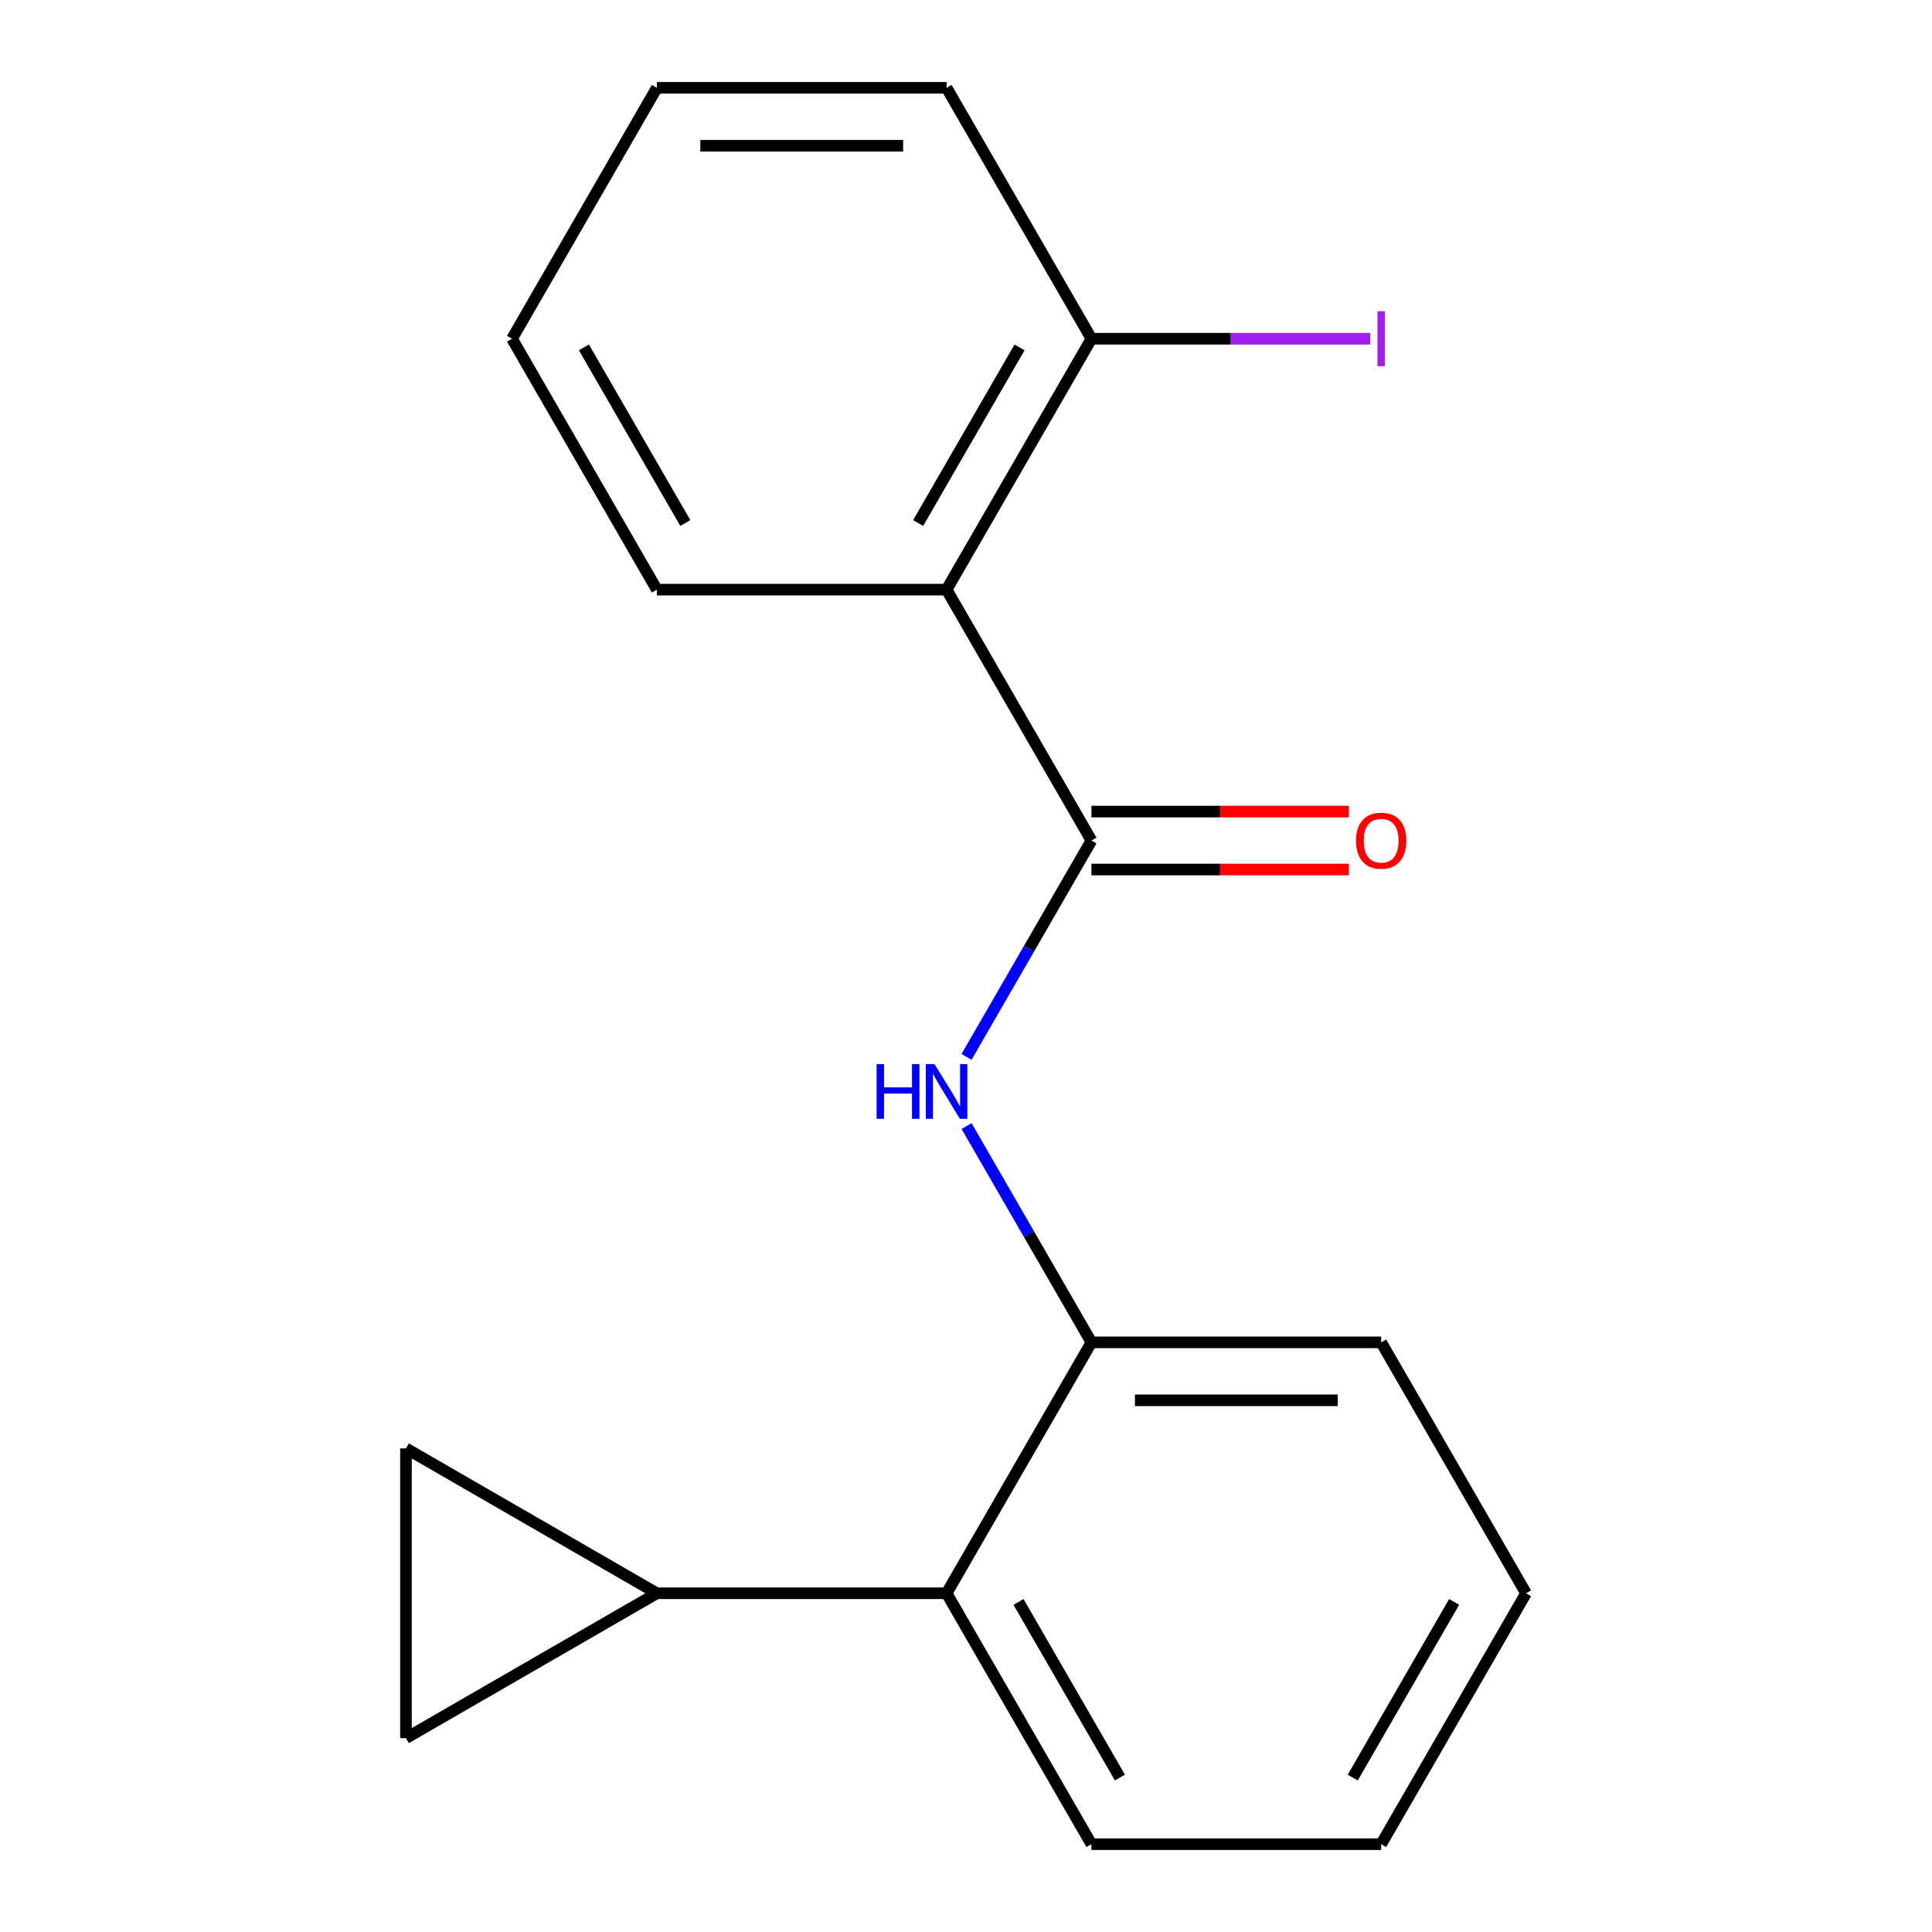 <?xml version='1.0' encoding='iso-8859-1'?>
<svg version='1.1' baseProfile='full'
              xmlns='http://www.w3.org/2000/svg'
                      xmlns:rdkit='http://www.rdkit.org/xml'
                      xmlns:xlink='http://www.w3.org/1999/xlink'
                  xml:space='preserve'
width='1000px' height='1000px' viewBox='0 0 1000 1000'>
<!-- END OF HEADER -->
<rect style='opacity:1.0;fill:#FFFFFF;stroke:none' width='1000' height='1000' x='0' y='0'> </rect>
<path class='bond-0' d='M 564.935,435.065 L 489.955,305.195' style='fill:none;fill-rule:evenodd;stroke:#000000;stroke-width:6px;stroke-linecap:butt;stroke-linejoin:miter;stroke-opacity:1' />
<path class='bond-1' d='M 564.935,435.065 L 532.615,491.045' style='fill:none;fill-rule:evenodd;stroke:#000000;stroke-width:6px;stroke-linecap:butt;stroke-linejoin:miter;stroke-opacity:1' />
<path class='bond-1' d='M 532.615,491.045 L 500.294,547.026' style='fill:none;fill-rule:evenodd;stroke:#0000FF;stroke-width:6px;stroke-linecap:butt;stroke-linejoin:miter;stroke-opacity:1' />
<path class='bond-8' d='M 564.935,450.061 L 631.541,450.061' style='fill:none;fill-rule:evenodd;stroke:#000000;stroke-width:6px;stroke-linecap:butt;stroke-linejoin:miter;stroke-opacity:1' />
<path class='bond-8' d='M 631.541,450.061 L 698.147,450.061' style='fill:none;fill-rule:evenodd;stroke:#FF0000;stroke-width:6px;stroke-linecap:butt;stroke-linejoin:miter;stroke-opacity:1' />
<path class='bond-8' d='M 564.935,420.069 L 631.541,420.069' style='fill:none;fill-rule:evenodd;stroke:#000000;stroke-width:6px;stroke-linecap:butt;stroke-linejoin:miter;stroke-opacity:1' />
<path class='bond-8' d='M 631.541,420.069 L 698.147,420.069' style='fill:none;fill-rule:evenodd;stroke:#FF0000;stroke-width:6px;stroke-linecap:butt;stroke-linejoin:miter;stroke-opacity:1' />
<path class='bond-7' d='M 489.955,305.195 L 564.935,175.325' style='fill:none;fill-rule:evenodd;stroke:#000000;stroke-width:6px;stroke-linecap:butt;stroke-linejoin:miter;stroke-opacity:1' />
<path class='bond-7' d='M 475.228,270.718 L 527.714,179.809' style='fill:none;fill-rule:evenodd;stroke:#000000;stroke-width:6px;stroke-linecap:butt;stroke-linejoin:miter;stroke-opacity:1' />
<path class='bond-10' d='M 489.955,305.195 L 339.993,305.195' style='fill:none;fill-rule:evenodd;stroke:#000000;stroke-width:6px;stroke-linecap:butt;stroke-linejoin:miter;stroke-opacity:1' />
<path class='bond-3' d='M 500.294,582.844 L 532.615,638.825' style='fill:none;fill-rule:evenodd;stroke:#0000FF;stroke-width:6px;stroke-linecap:butt;stroke-linejoin:miter;stroke-opacity:1' />
<path class='bond-3' d='M 532.615,638.825 L 564.935,694.805' style='fill:none;fill-rule:evenodd;stroke:#000000;stroke-width:6px;stroke-linecap:butt;stroke-linejoin:miter;stroke-opacity:1' />
<path class='bond-2' d='M 339.993,824.675 L 489.955,824.675' style='fill:none;fill-rule:evenodd;stroke:#000000;stroke-width:6px;stroke-linecap:butt;stroke-linejoin:miter;stroke-opacity:1' />
<path class='bond-4' d='M 339.993,824.675 L 210.123,749.695' style='fill:none;fill-rule:evenodd;stroke:#000000;stroke-width:6px;stroke-linecap:butt;stroke-linejoin:miter;stroke-opacity:1' />
<path class='bond-5' d='M 339.993,824.675 L 210.123,899.656' style='fill:none;fill-rule:evenodd;stroke:#000000;stroke-width:6px;stroke-linecap:butt;stroke-linejoin:miter;stroke-opacity:1' />
<path class='bond-6' d='M 564.935,694.805 L 489.955,824.675' style='fill:none;fill-rule:evenodd;stroke:#000000;stroke-width:6px;stroke-linecap:butt;stroke-linejoin:miter;stroke-opacity:1' />
<path class='bond-11' d='M 564.935,694.805 L 714.896,694.805' style='fill:none;fill-rule:evenodd;stroke:#000000;stroke-width:6px;stroke-linecap:butt;stroke-linejoin:miter;stroke-opacity:1' />
<path class='bond-11' d='M 587.429,724.797 L 692.402,724.797' style='fill:none;fill-rule:evenodd;stroke:#000000;stroke-width:6px;stroke-linecap:butt;stroke-linejoin:miter;stroke-opacity:1' />
<path class='bond-20' d='M 210.123,749.695 L 210.123,899.656' style='fill:none;fill-rule:evenodd;stroke:#000000;stroke-width:6px;stroke-linecap:butt;stroke-linejoin:miter;stroke-opacity:1' />
<path class='bond-12' d='M 489.955,824.675 L 564.935,954.545' style='fill:none;fill-rule:evenodd;stroke:#000000;stroke-width:6px;stroke-linecap:butt;stroke-linejoin:miter;stroke-opacity:1' />
<path class='bond-12' d='M 527.176,829.16 L 579.662,920.069' style='fill:none;fill-rule:evenodd;stroke:#000000;stroke-width:6px;stroke-linecap:butt;stroke-linejoin:miter;stroke-opacity:1' />
<path class='bond-9' d='M 564.935,175.325 L 637.091,175.325' style='fill:none;fill-rule:evenodd;stroke:#000000;stroke-width:6px;stroke-linecap:butt;stroke-linejoin:miter;stroke-opacity:1' />
<path class='bond-9' d='M 637.091,175.325 L 709.247,175.325' style='fill:none;fill-rule:evenodd;stroke:#A01EEF;stroke-width:6px;stroke-linecap:butt;stroke-linejoin:miter;stroke-opacity:1' />
<path class='bond-13' d='M 564.935,175.325 L 489.955,45.455' style='fill:none;fill-rule:evenodd;stroke:#000000;stroke-width:6px;stroke-linecap:butt;stroke-linejoin:miter;stroke-opacity:1' />
<path class='bond-14' d='M 339.993,305.195 L 265.013,175.325' style='fill:none;fill-rule:evenodd;stroke:#000000;stroke-width:6px;stroke-linecap:butt;stroke-linejoin:miter;stroke-opacity:1' />
<path class='bond-14' d='M 354.72,270.718 L 302.234,179.809' style='fill:none;fill-rule:evenodd;stroke:#000000;stroke-width:6px;stroke-linecap:butt;stroke-linejoin:miter;stroke-opacity:1' />
<path class='bond-15' d='M 714.896,694.805 L 789.877,824.675' style='fill:none;fill-rule:evenodd;stroke:#000000;stroke-width:6px;stroke-linecap:butt;stroke-linejoin:miter;stroke-opacity:1' />
<path class='bond-19' d='M 564.935,954.545 L 714.896,954.545' style='fill:none;fill-rule:evenodd;stroke:#000000;stroke-width:6px;stroke-linecap:butt;stroke-linejoin:miter;stroke-opacity:1' />
<path class='bond-18' d='M 489.955,45.455 L 339.993,45.455' style='fill:none;fill-rule:evenodd;stroke:#000000;stroke-width:6px;stroke-linecap:butt;stroke-linejoin:miter;stroke-opacity:1' />
<path class='bond-18' d='M 467.46,75.447 L 362.488,75.447' style='fill:none;fill-rule:evenodd;stroke:#000000;stroke-width:6px;stroke-linecap:butt;stroke-linejoin:miter;stroke-opacity:1' />
<path class='bond-17' d='M 265.013,175.325 L 339.993,45.455' style='fill:none;fill-rule:evenodd;stroke:#000000;stroke-width:6px;stroke-linecap:butt;stroke-linejoin:miter;stroke-opacity:1' />
<path class='bond-16' d='M 789.877,824.675 L 714.896,954.545' style='fill:none;fill-rule:evenodd;stroke:#000000;stroke-width:6px;stroke-linecap:butt;stroke-linejoin:miter;stroke-opacity:1' />
<path class='bond-16' d='M 752.656,829.16 L 700.169,920.069' style='fill:none;fill-rule:evenodd;stroke:#000000;stroke-width:6px;stroke-linecap:butt;stroke-linejoin:miter;stroke-opacity:1' />
<path  class='atom-2' d='M 453.735 550.775
L 457.575 550.775
L 457.575 562.815
L 472.055 562.815
L 472.055 550.775
L 475.895 550.775
L 475.895 579.095
L 472.055 579.095
L 472.055 566.015
L 457.575 566.015
L 457.575 579.095
L 453.735 579.095
L 453.735 550.775
' fill='#0000FF'/>
<path  class='atom-2' d='M 483.695 550.775
L 492.975 565.775
Q 493.895 567.255, 495.375 569.935
Q 496.855 572.615, 496.935 572.775
L 496.935 550.775
L 500.695 550.775
L 500.695 579.095
L 496.815 579.095
L 486.855 562.695
Q 485.695 560.775, 484.455 558.575
Q 483.255 556.375, 482.895 555.695
L 482.895 579.095
L 479.215 579.095
L 479.215 550.775
L 483.695 550.775
' fill='#0000FF'/>
<path  class='atom-9' d='M 701.896 435.145
Q 701.896 428.345, 705.256 424.545
Q 708.616 420.745, 714.896 420.745
Q 721.176 420.745, 724.536 424.545
Q 727.896 428.345, 727.896 435.145
Q 727.896 442.025, 724.496 445.945
Q 721.096 449.825, 714.896 449.825
Q 708.656 449.825, 705.256 445.945
Q 701.896 442.065, 701.896 435.145
M 714.896 446.625
Q 719.216 446.625, 721.536 443.745
Q 723.896 440.825, 723.896 435.145
Q 723.896 429.585, 721.536 426.785
Q 719.216 423.945, 714.896 423.945
Q 710.576 423.945, 708.216 426.745
Q 705.896 429.545, 705.896 435.145
Q 705.896 440.865, 708.216 443.745
Q 710.576 446.625, 714.896 446.625
' fill='#FF0000'/>
<path  class='atom-10' d='M 712.996 161.105
L 716.796 161.105
L 716.796 189.545
L 712.996 189.545
L 712.996 161.105
' fill='#A01EEF'/>
</svg>
